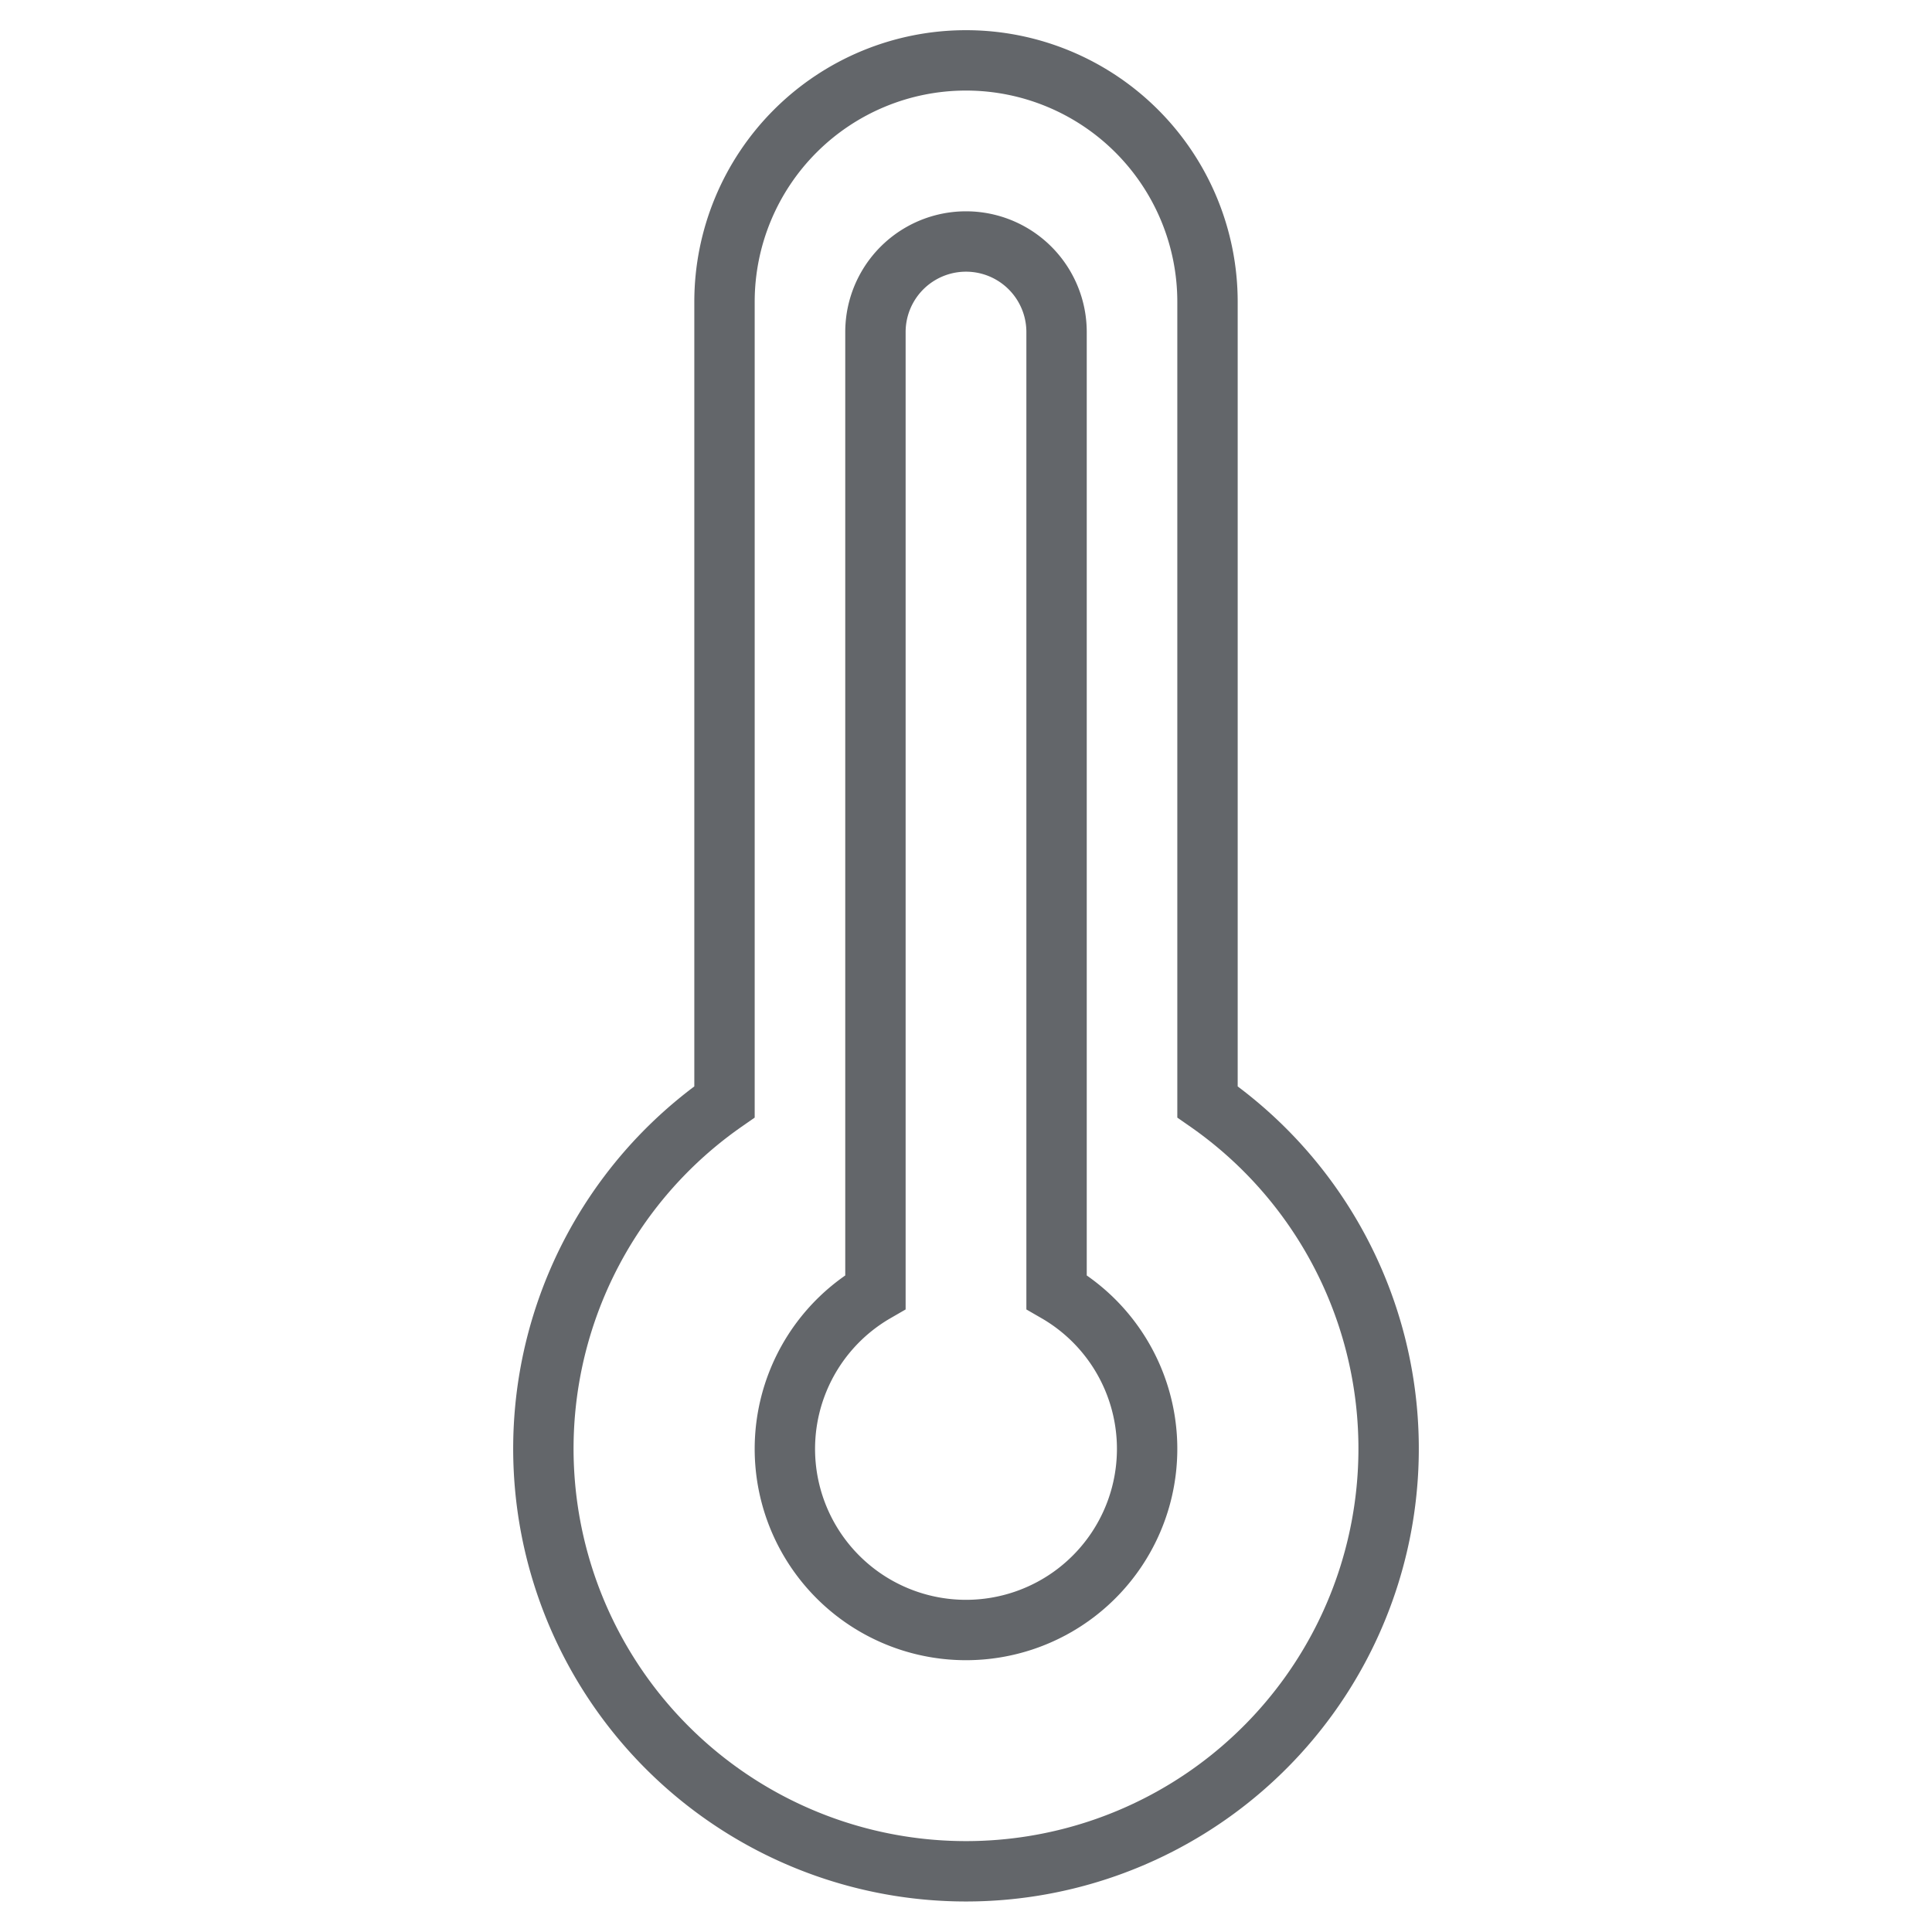 <svg xmlns="http://www.w3.org/2000/svg" viewBox="0 0 64 64" aria-labelledby="title"
aria-describedby="desc" role="img" xmlns:xlink="http://www.w3.org/1999/xlink">
  <title>Heat Wave</title>
  <desc>A line styled icon from Orion Icon Library.</desc>
  <path data-name="layer2"
  d="M40 36.5V10a8 8 0 1 0-16 0v26.5a14 14 0 1 0 16 0z" fill="none" stroke="#63666a"
  stroke-miterlimit="10" stroke-width="2" stroke-linejoin="miter" stroke-linecap="butt"></path>
  <path data-name="layer1" d="M35 42.8V11a3 3 0 0 0-6 0v31.8a6 6 0 1 0 6 0z"
  fill="none" stroke="#63666a" stroke-miterlimit="10" stroke-width="2" stroke-linejoin="miter"
  stroke-linecap="butt"></path>
</svg>